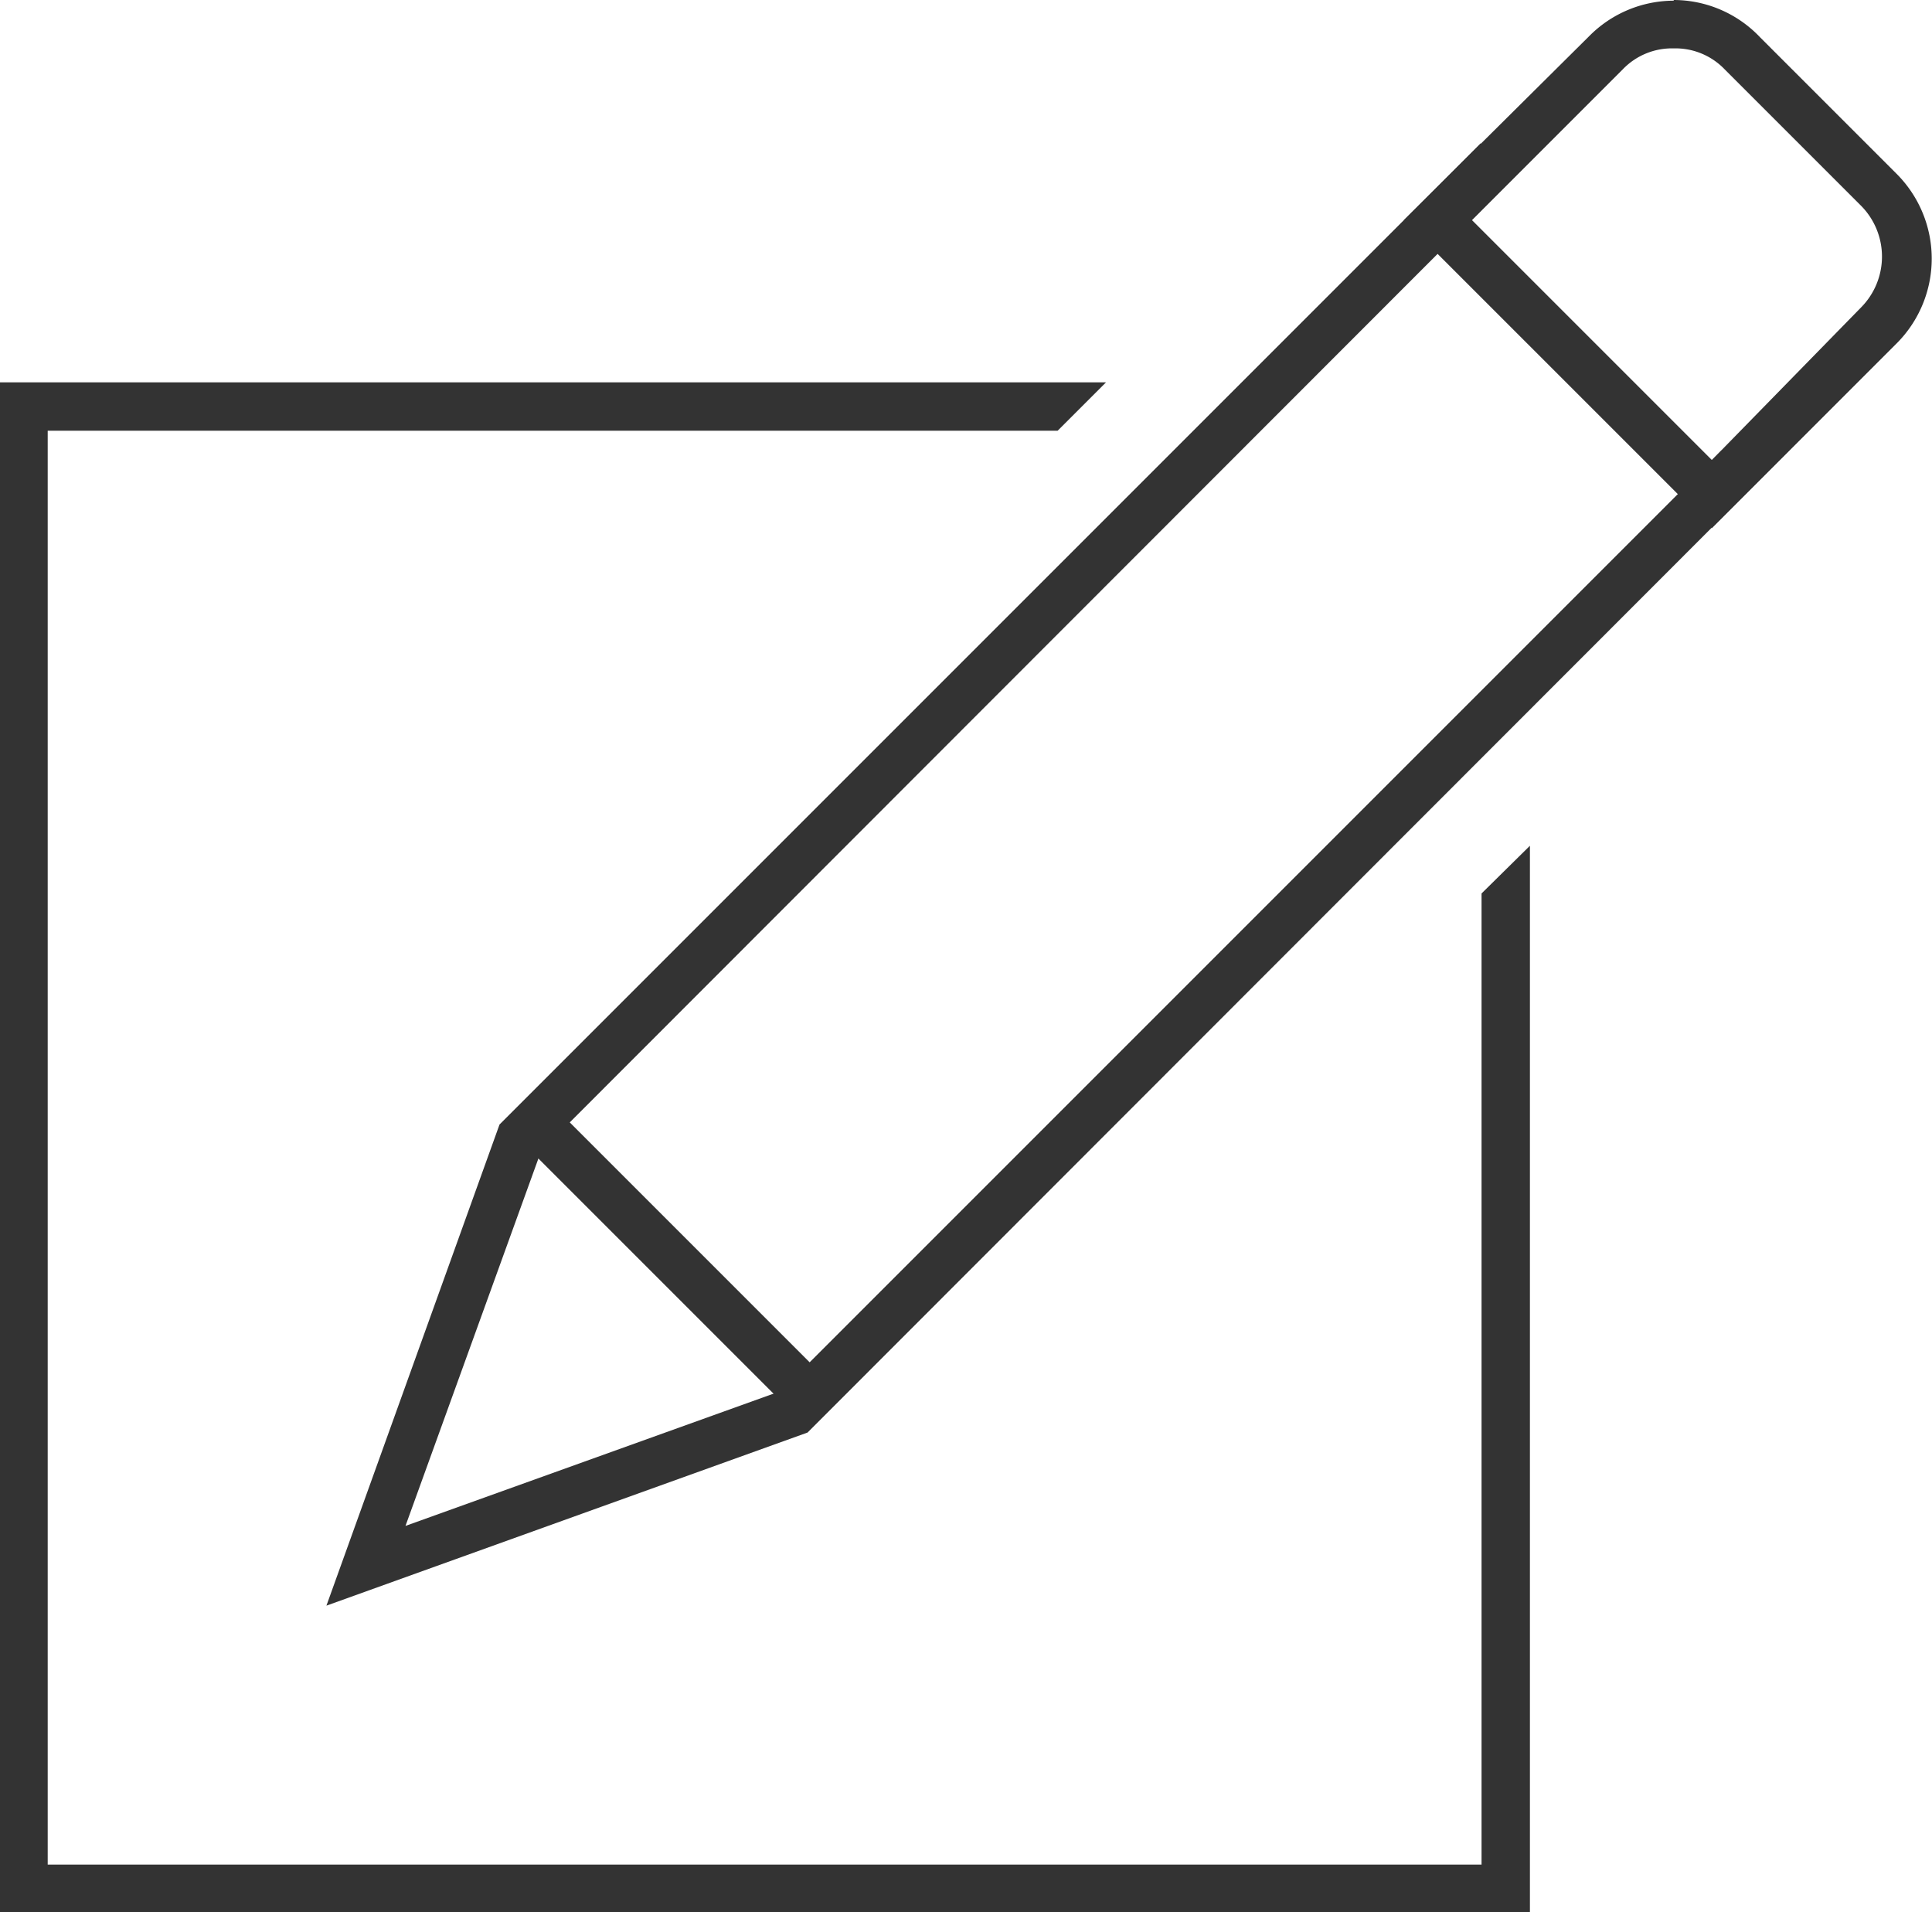 <svg id="レイヤー_1" data-name="レイヤー 1" xmlns="http://www.w3.org/2000/svg" viewBox="0 0 28.35 28.06"><defs><style>.cls-1{fill:#333;}</style></defs><title>icon-guide1</title><polygon class="cls-1" points="21.74 13.11 21.74 27.36 0.7 27.36 0.7 6.32 15.52 6.32 16.23 5.61 0 5.61 0 28.06 22.45 28.06 22.45 12.41 21.74 13.11"/><polygon class="cls-1" points="25.26 6.61 11.46 20.41 5.95 22.39 7.94 16.89 21.73 3.09 21.73 2.1 7.33 16.5 4.79 23.56 11.85 21.02 26.25 6.61 25.26 6.61"/><path class="cls-1" d="M24.56,0.85a1,1,0,0,1,.75.31l2,2a1.06,1.06,0,0,1,0,1.49L25.12,6.89,21.6,3.37l2.21-2.21A1,1,0,0,1,24.56.85m0-.7a1.75,1.75,0,0,0-1.24.52L20.6,3.37l4.52,4.52,2.71-2.71a1.76,1.76,0,0,0,0-2.49l-2-2A1.75,1.75,0,0,0,24.56.14h0Z" transform="translate(0 -0.14)"/><rect class="cls-1" x="9.66" y="15.93" width="0.7" height="5.66" transform="translate(-10.33 12.43) rotate(-45)"/><path class="cls-1" d="M25.26,6.76" transform="translate(0 -0.14)"/><path class="cls-1" d="M26.25,6.76" transform="translate(0 -0.14)"/></svg>